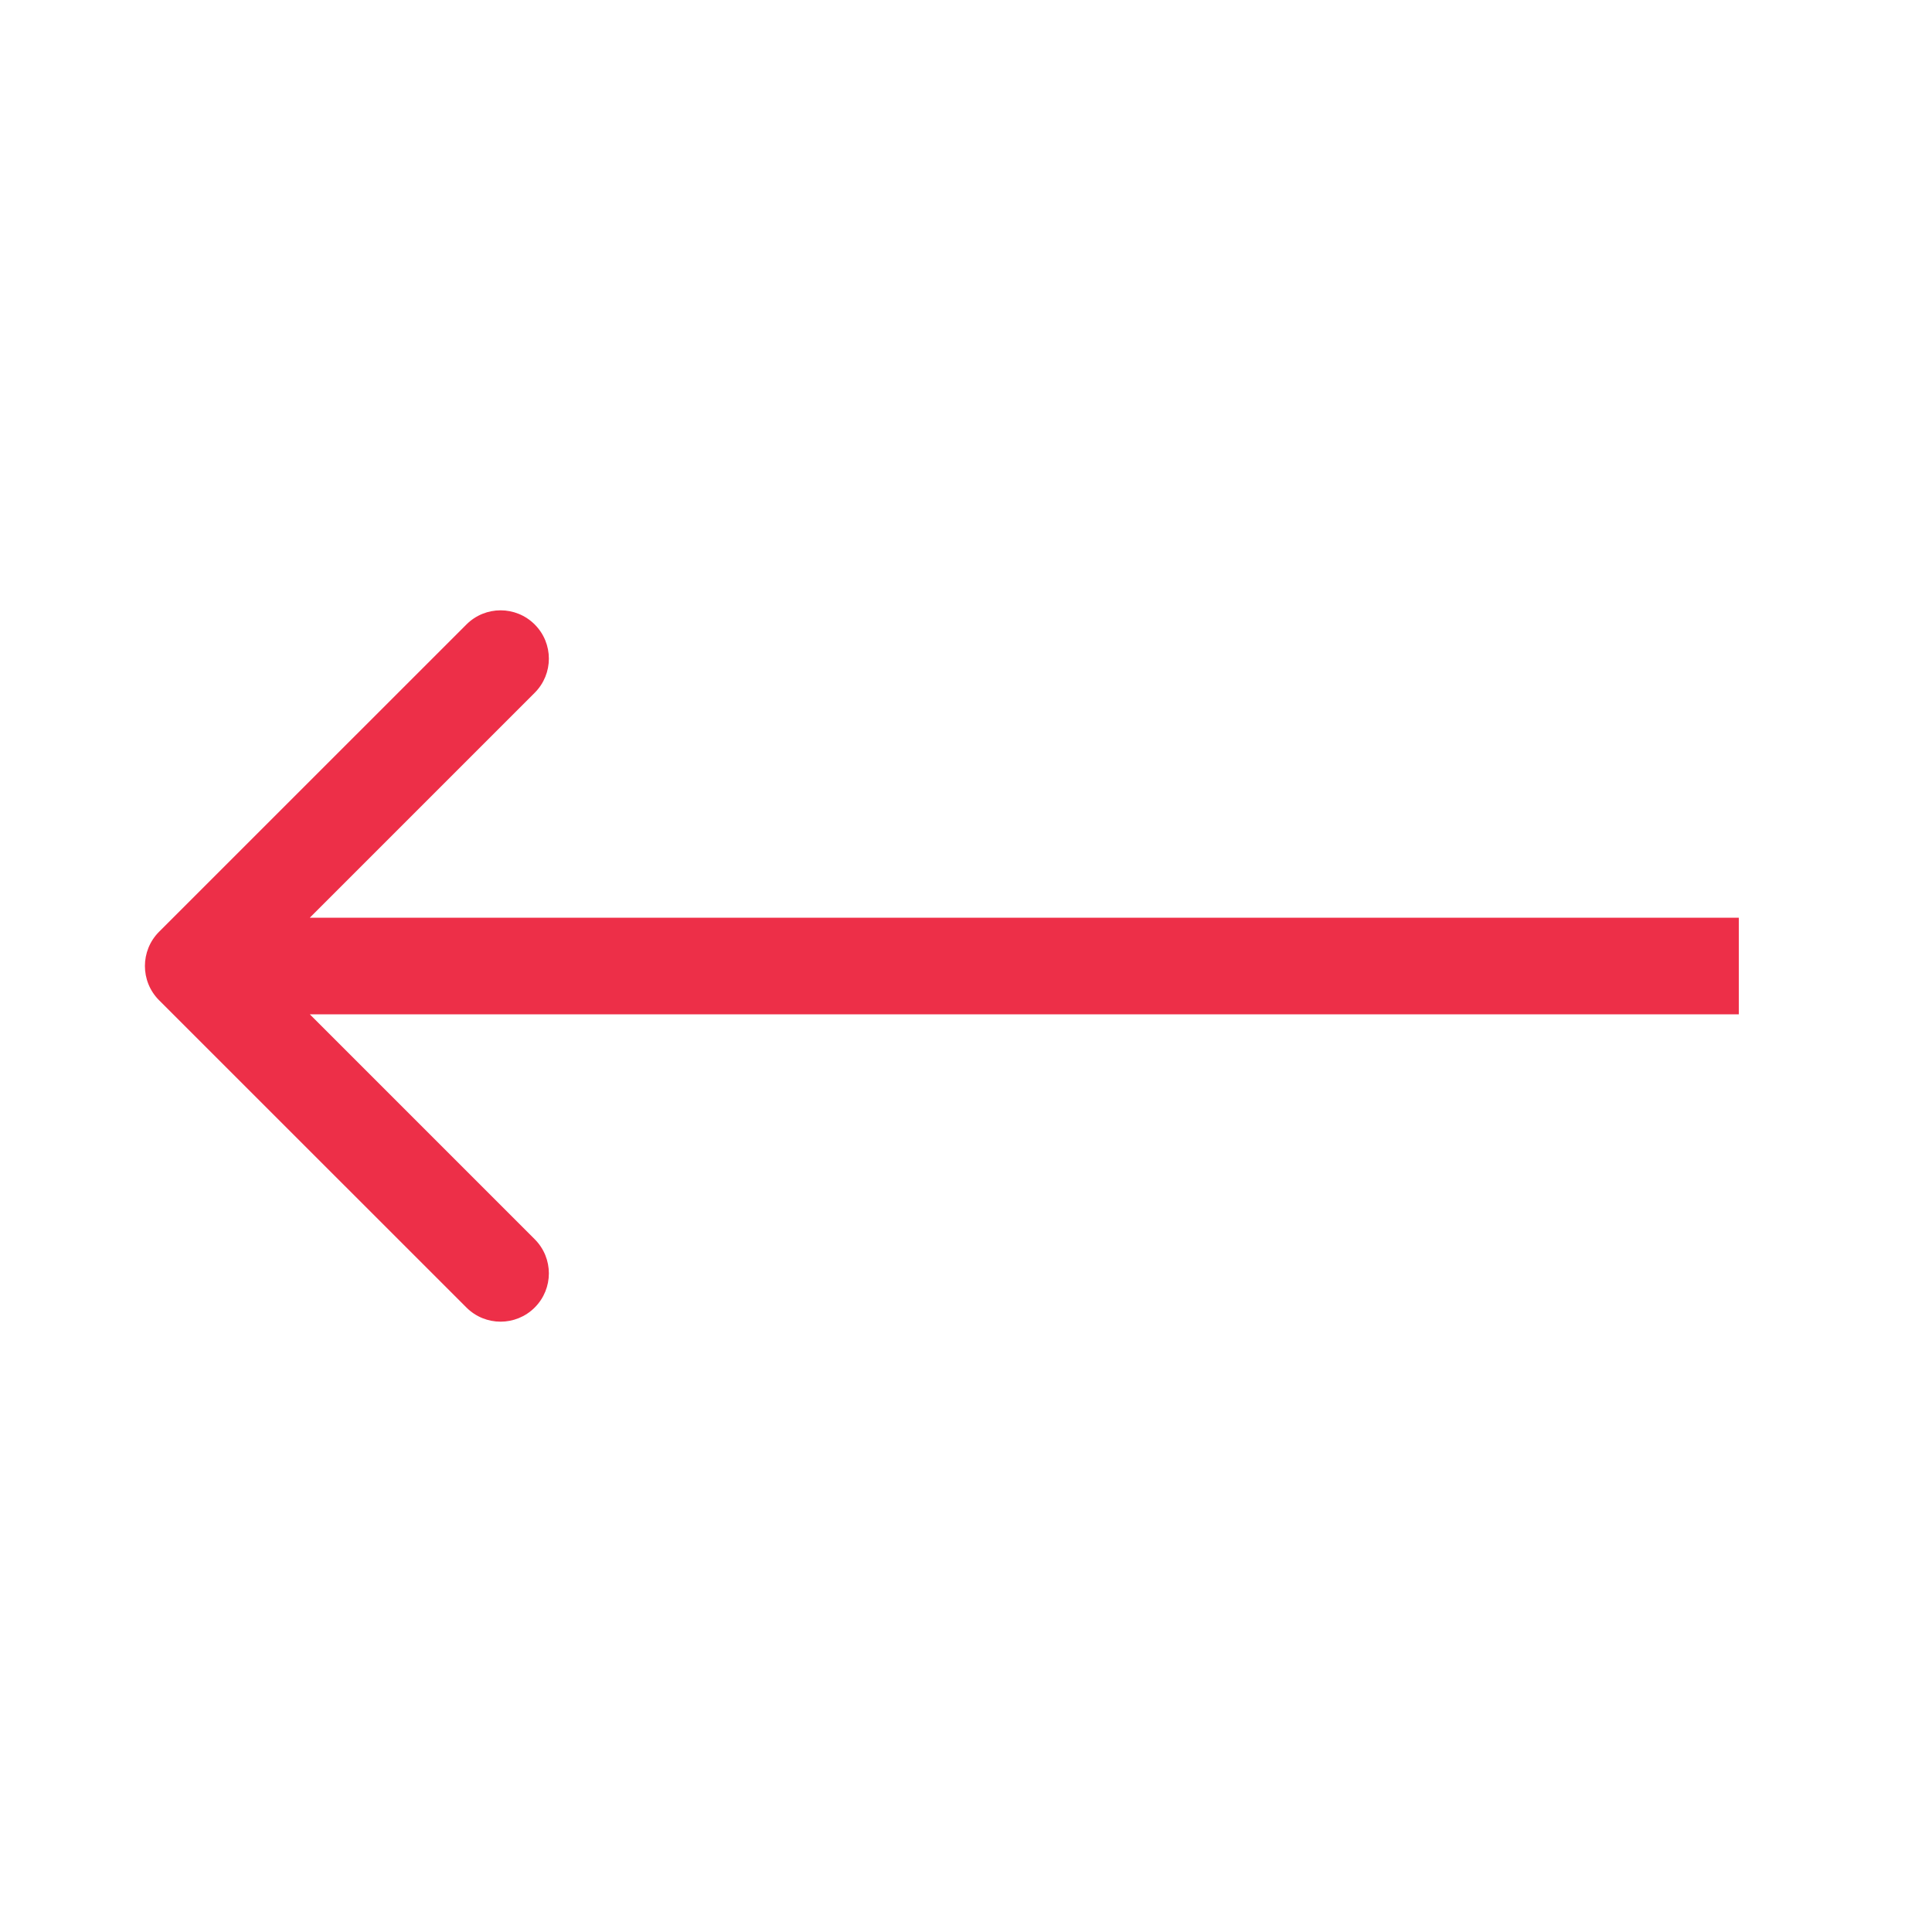 <svg width="26" height="26" viewBox="0 0 26 26" fill="none" xmlns="http://www.w3.org/2000/svg">
<path d="M2.14 12.54C1.887 12.794 1.887 13.206 2.14 13.46L6.277 17.596C6.531 17.85 6.942 17.85 7.196 17.596C7.45 17.342 7.45 16.931 7.196 16.677L3.519 13L7.196 9.323C7.45 9.069 7.45 8.658 7.196 8.404C6.942 8.15 6.531 8.15 6.277 8.404L2.14 12.54ZM23.4 12.35L2.6 12.35V13.65L23.4 13.65V12.35Z" fill="#ED2F48"/>
</svg>
